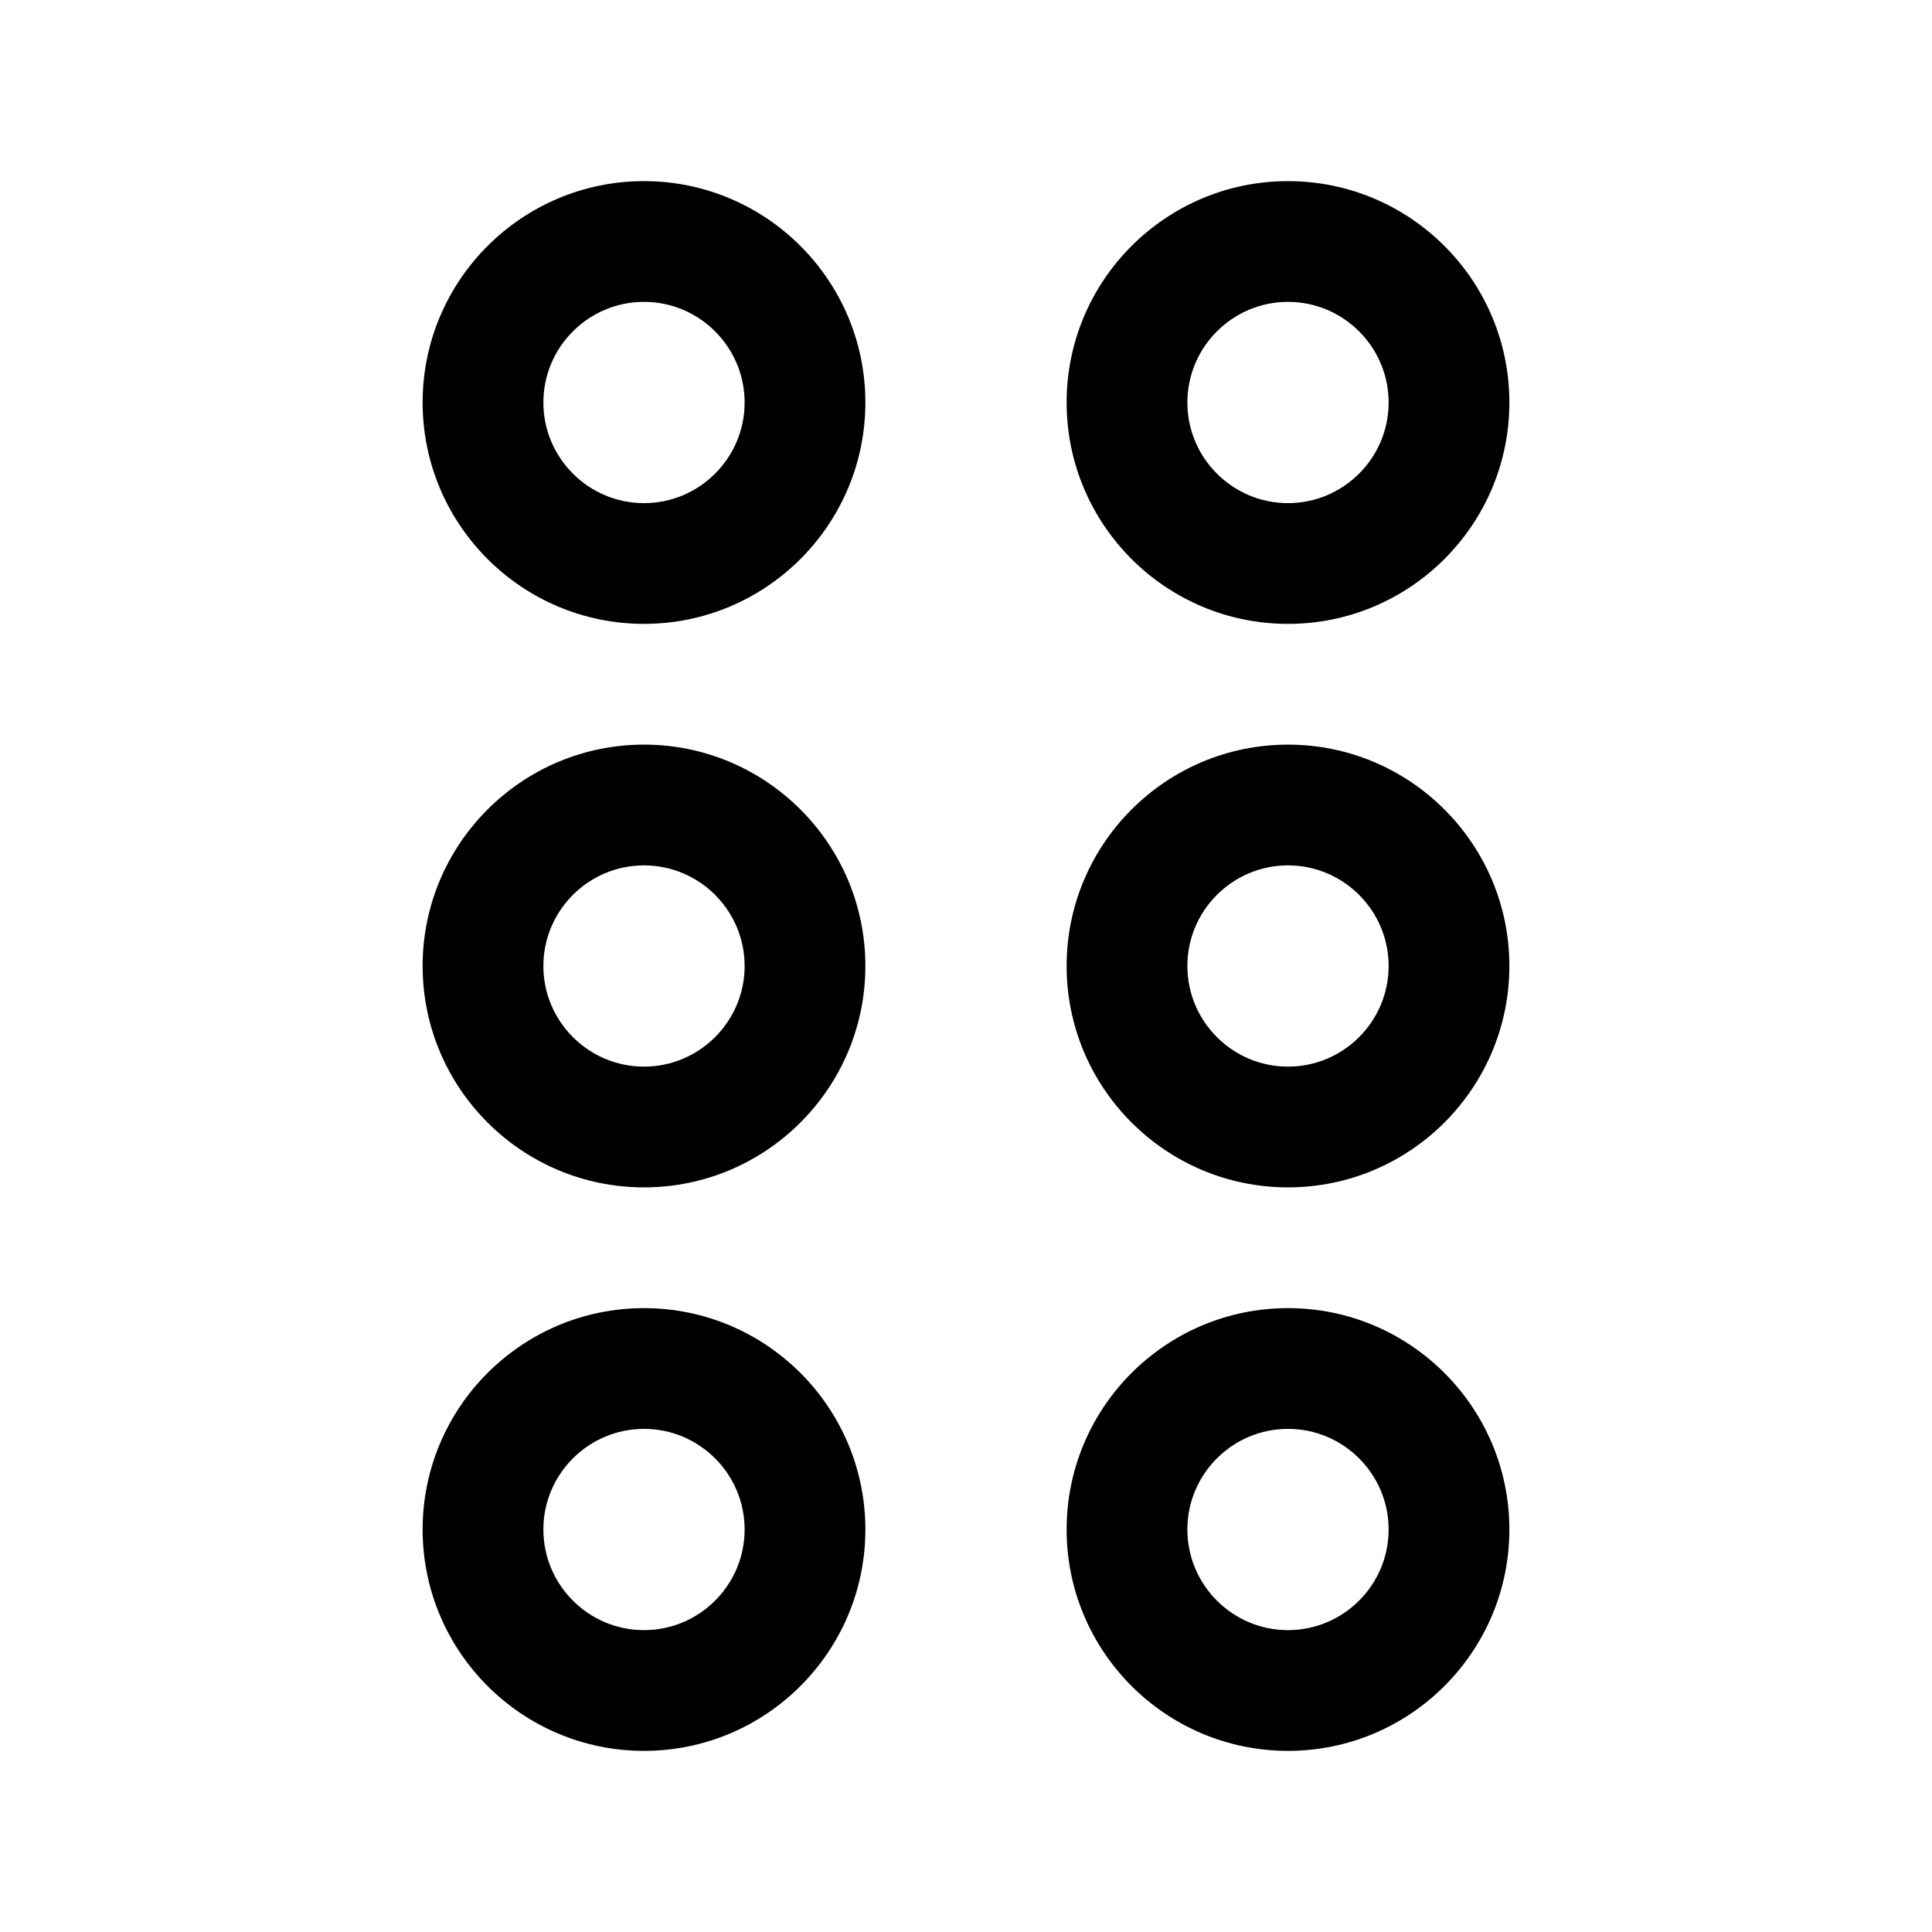 <svg width="24" height="24" viewBox="0 0 24 24" fill="none" xmlns="http://www.w3.org/2000/svg">
<path d="M8 21.75C6.483 21.75 5.25 20.517 5.25 19C5.25 17.483 6.483 16.25 8 16.25C9.517 16.25 10.75 17.483 10.75 19C10.75 20.517 9.517 21.75 8 21.75ZM8 17.75C7.311 17.75 6.75 18.311 6.75 19C6.75 19.689 7.311 20.25 8 20.25C8.689 20.25 9.25 19.689 9.25 19C9.25 18.311 8.689 17.75 8 17.75ZM8 14.75C6.483 14.75 5.25 13.517 5.25 12C5.25 10.483 6.483 9.25 8 9.25C9.517 9.25 10.75 10.483 10.75 12C10.75 13.517 9.517 14.75 8 14.75ZM8 10.75C7.311 10.75 6.75 11.311 6.75 12C6.75 12.689 7.311 13.25 8 13.25C8.689 13.25 9.25 12.689 9.25 12C9.25 11.311 8.689 10.75 8 10.75ZM8 7.75C6.483 7.75 5.25 6.517 5.25 5C5.25 3.483 6.483 2.25 8 2.25C9.517 2.25 10.75 3.483 10.75 5C10.75 6.517 9.517 7.75 8 7.75ZM8 3.75C7.311 3.75 6.75 4.311 6.75 5C6.75 5.689 7.311 6.25 8 6.25C8.689 6.25 9.25 5.689 9.25 5C9.25 4.311 8.689 3.75 8 3.75ZM16 21.75C14.483 21.75 13.25 20.517 13.25 19C13.25 17.483 14.483 16.25 16 16.25C17.517 16.25 18.75 17.483 18.75 19C18.75 20.517 17.517 21.75 16 21.75ZM16 17.75C15.311 17.75 14.75 18.311 14.75 19C14.75 19.689 15.311 20.25 16 20.25C16.689 20.25 17.25 19.689 17.25 19C17.25 18.311 16.689 17.75 16 17.75ZM16 14.75C14.483 14.75 13.25 13.517 13.25 12C13.25 10.483 14.483 9.25 16 9.25C17.517 9.25 18.75 10.483 18.75 12C18.75 13.517 17.517 14.75 16 14.75ZM16 10.75C15.311 10.75 14.75 11.311 14.75 12C14.75 12.689 15.311 13.25 16 13.25C16.689 13.25 17.25 12.689 17.25 12C17.25 11.311 16.689 10.75 16 10.75ZM16 7.75C14.483 7.75 13.25 6.517 13.25 5C13.25 3.483 14.483 2.25 16 2.25C17.517 2.25 18.75 3.483 18.75 5C18.75 6.517 17.517 7.75 16 7.75ZM16 3.75C15.311 3.75 14.75 4.311 14.75 5C14.75 5.689 15.311 6.25 16 6.25C16.689 6.25 17.25 5.689 17.25 5C17.25 4.311 16.689 3.75 16 3.75Z" fill="black"/>
</svg>
